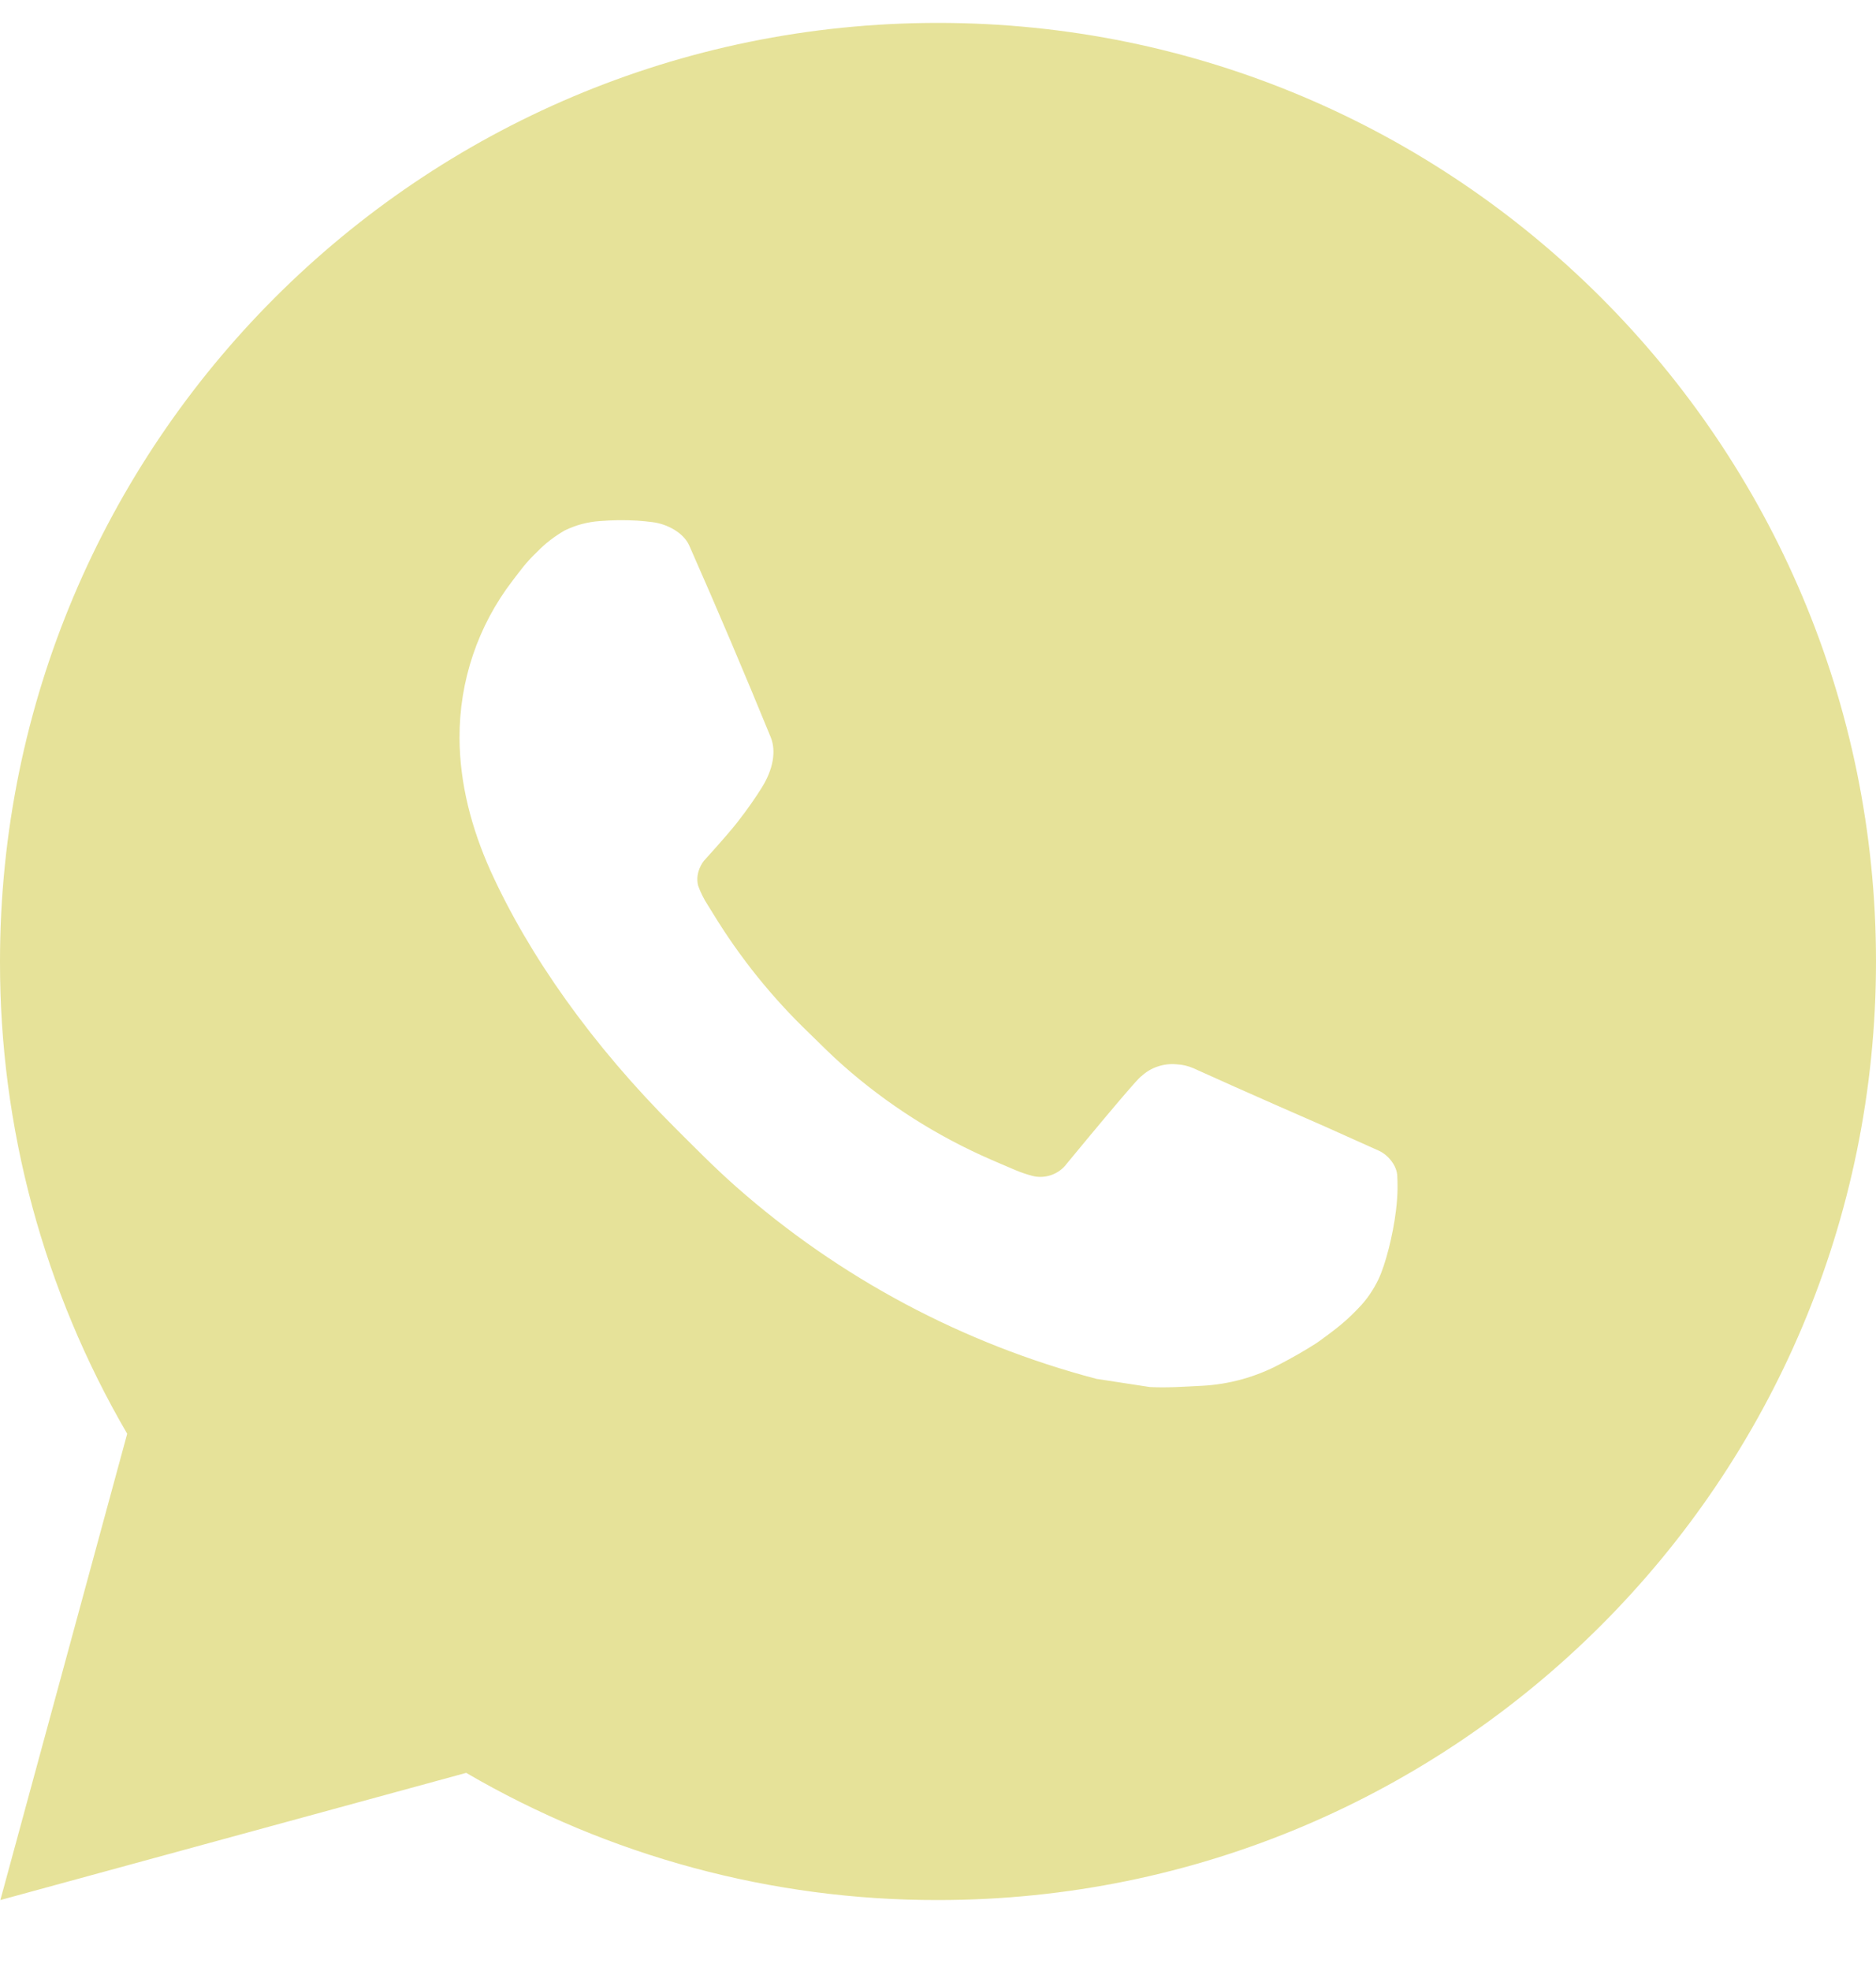 <svg width="20" height="21" viewBox="0 0 20 21" fill="none" xmlns="http://www.w3.org/2000/svg">
<path d="M10 0.244C15.523 0.244 20 4.721 20 10.244C20 15.767 15.523 20.244 10 20.244C8.233 20.247 6.497 19.779 4.97 18.889L0.004 20.244L1.356 15.276C0.465 13.749 -0.003 12.012 1.52687e-05 10.244C1.52687e-05 4.721 4.477 0.244 10 0.244ZM6.592 5.544L6.392 5.552C6.263 5.561 6.136 5.595 6.02 5.652C5.912 5.714 5.813 5.79 5.726 5.88C5.606 5.993 5.538 6.091 5.465 6.186C5.095 6.667 4.896 7.257 4.899 7.864C4.901 8.354 5.029 8.831 5.229 9.277C5.638 10.179 6.311 11.134 7.199 12.019C7.413 12.232 7.623 12.446 7.849 12.645C8.952 13.617 10.267 14.317 11.689 14.691L12.257 14.778C12.442 14.788 12.627 14.774 12.813 14.765C13.104 14.75 13.389 14.671 13.646 14.534C13.777 14.466 13.905 14.393 14.029 14.314C14.029 14.314 14.071 14.286 14.154 14.224C14.289 14.124 14.372 14.053 14.484 13.936C14.568 13.85 14.638 13.749 14.694 13.634C14.772 13.471 14.85 13.16 14.882 12.901C14.906 12.703 14.899 12.595 14.896 12.528C14.892 12.421 14.803 12.31 14.706 12.263L14.124 12.002C14.124 12.002 13.254 11.623 12.722 11.381C12.666 11.357 12.607 11.343 12.546 11.34C12.478 11.333 12.408 11.341 12.343 11.363C12.278 11.384 12.218 11.42 12.168 11.467C12.163 11.465 12.096 11.522 11.373 12.398C11.332 12.454 11.274 12.496 11.209 12.519C11.143 12.542 11.072 12.546 11.005 12.528C10.94 12.511 10.876 12.489 10.814 12.462C10.69 12.41 10.647 12.39 10.562 12.354C9.988 12.104 9.456 11.766 8.987 11.351C8.861 11.241 8.744 11.121 8.624 11.005C8.231 10.628 7.888 10.202 7.604 9.737L7.545 9.642C7.503 9.578 7.469 9.509 7.443 9.437C7.405 9.29 7.504 9.172 7.504 9.172C7.504 9.172 7.747 8.906 7.86 8.762C7.97 8.622 8.063 8.486 8.123 8.389C8.241 8.199 8.278 8.004 8.216 7.853C7.936 7.169 7.647 6.489 7.348 5.812C7.289 5.678 7.114 5.582 6.955 5.563C6.901 5.556 6.847 5.551 6.793 5.547C6.659 5.539 6.524 5.541 6.39 5.551L6.592 5.544Z" fill="#E6E299"/>
</svg>
